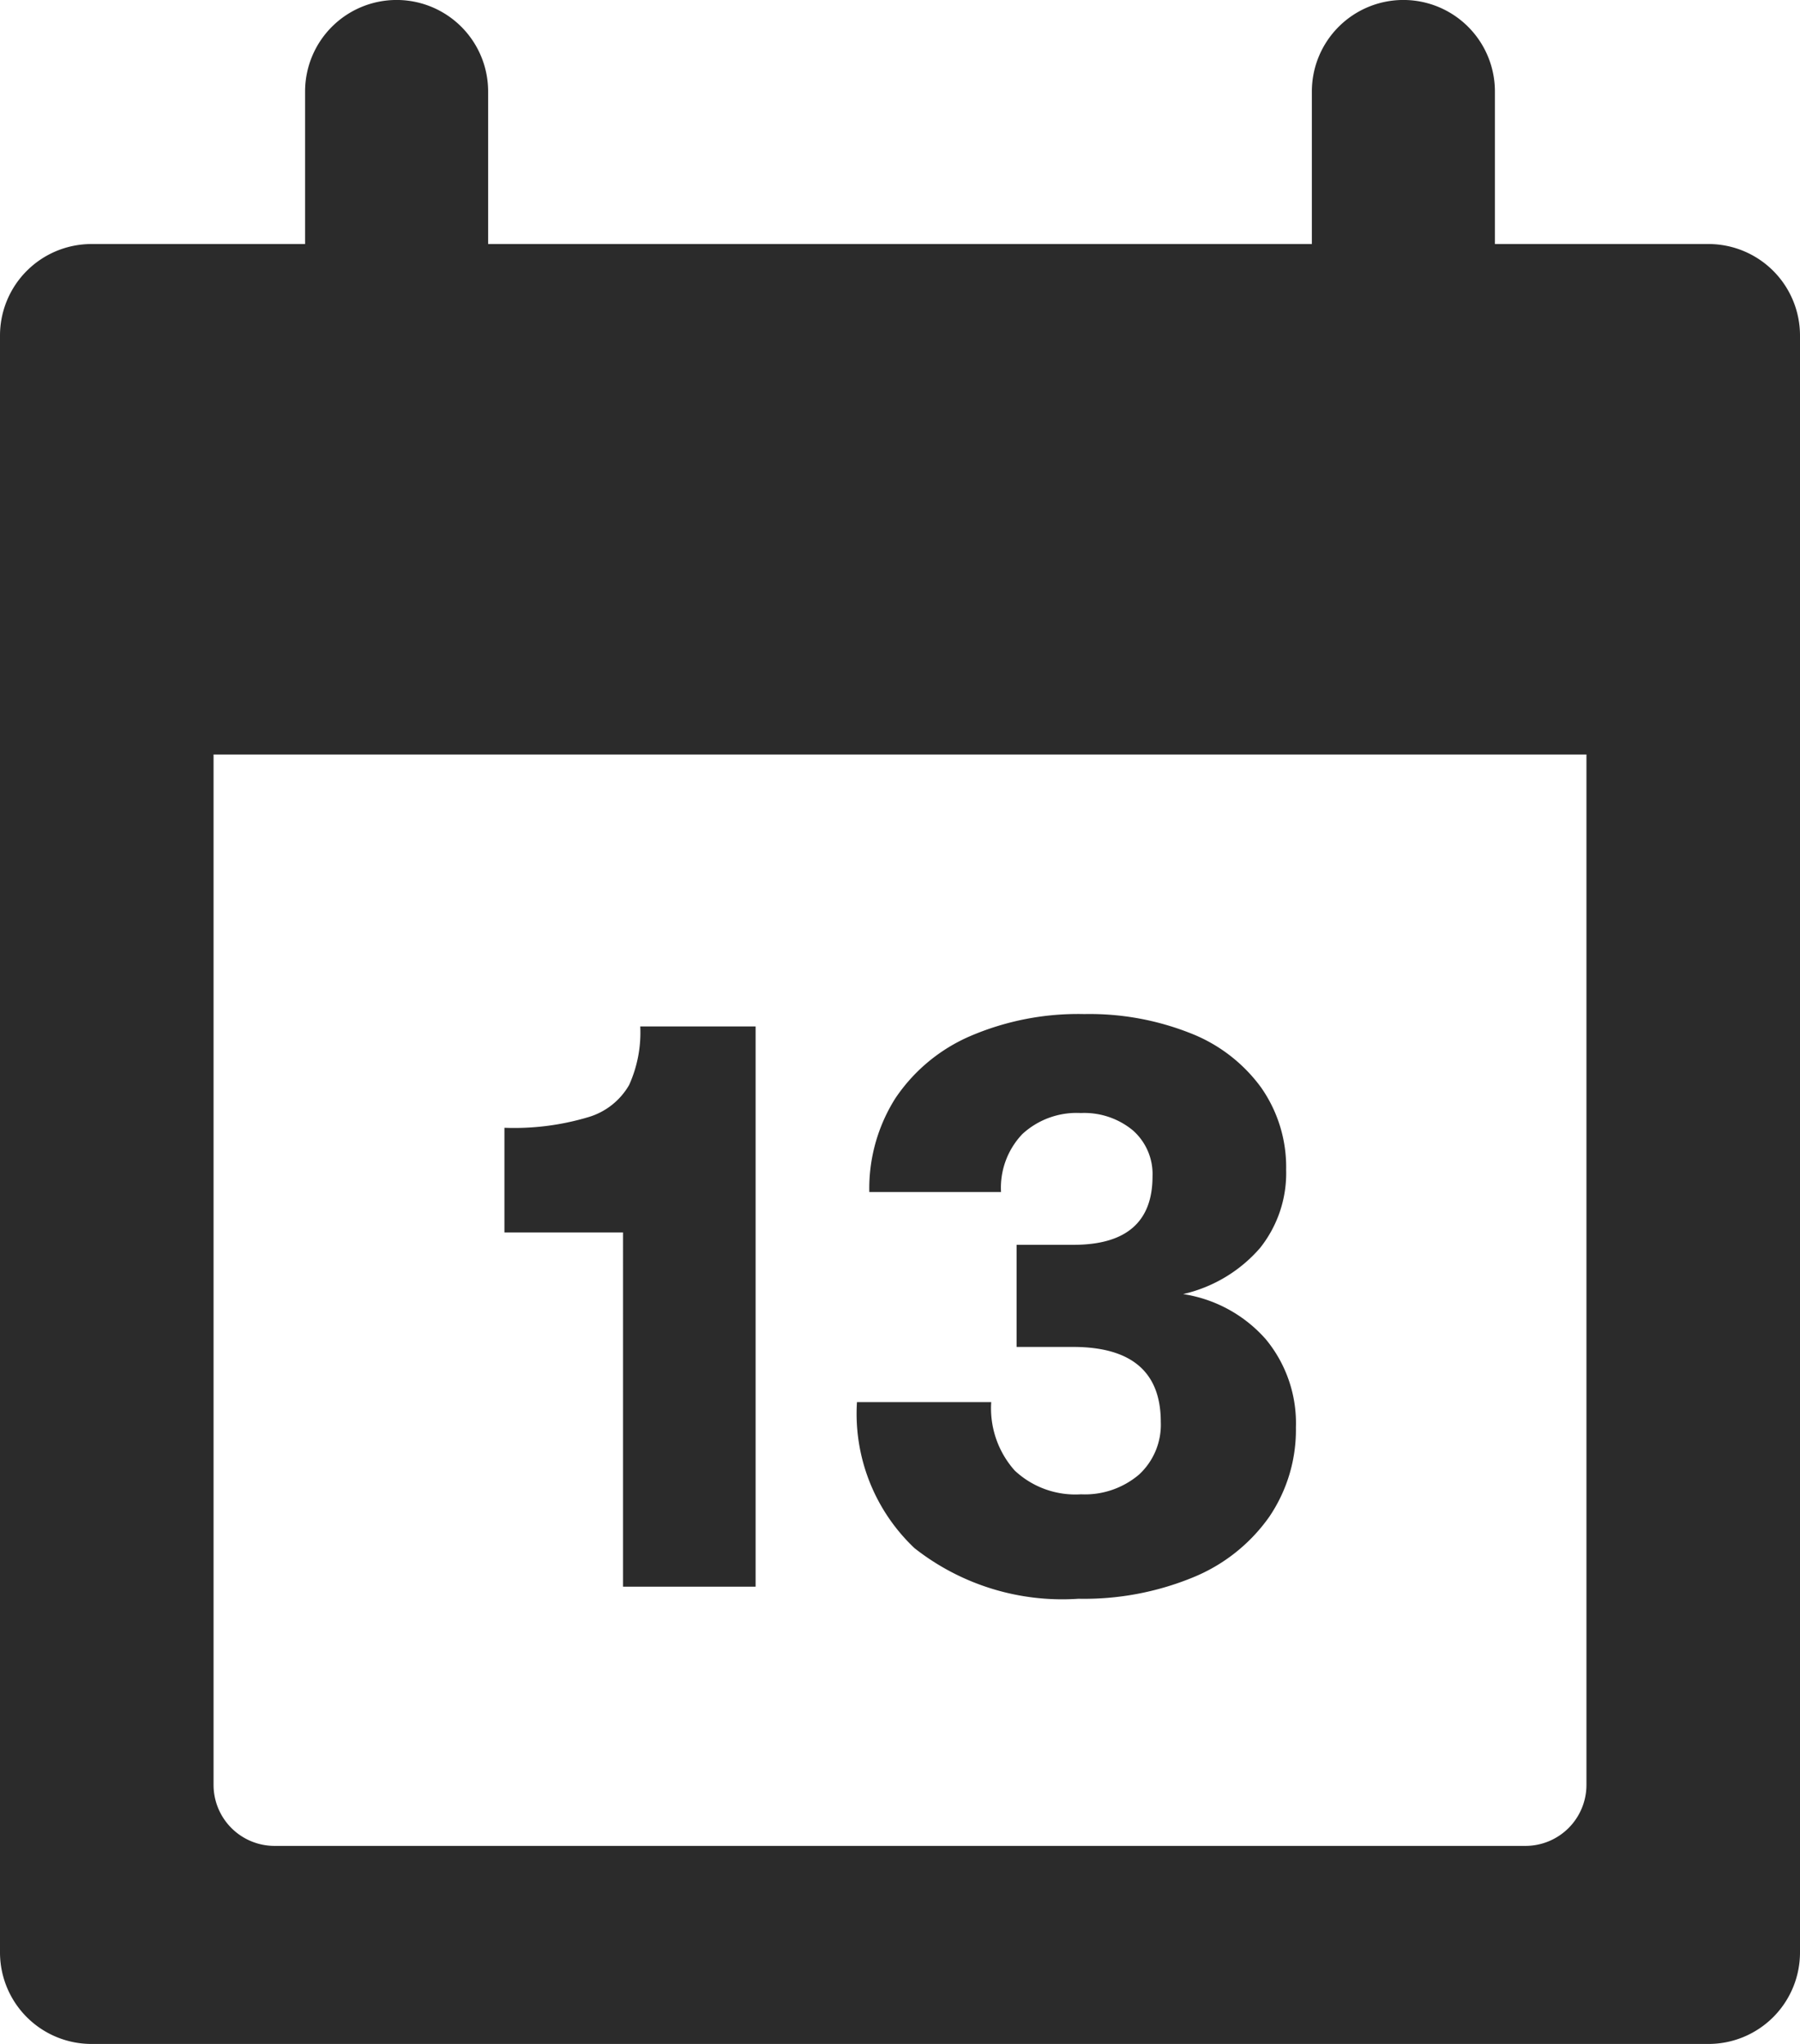 <svg xmlns="http://www.w3.org/2000/svg" width="59" height="67.001" viewBox="0 0 59 67.001"><defs><style>.a{fill:#2b2b2b;}</style></defs><path class="a" d="M-14526,3165a3,3,0,0,1-3-3v-53a3,3,0,0,1,3-3h7v-5a3,3,0,0,1,3-3,3,3,0,0,1,3,3v5h27v-5a3,3,0,0,1,3-3,3,3,0,0,1,3,3v5h7a3,3,0,0,1,3,3v53a3,3,0,0,1-3,3Zm4-8.492a2,2,0,0,0,2,2h41a2,2,0,0,0,2-2v-33.776h-45Zm22.968-7.767a6.059,6.059,0,0,1-1.878-4.78h4.4a3.067,3.067,0,0,0,.769,2.242,2.905,2.905,0,0,0,2.174.78,2.737,2.737,0,0,0,1.9-.645,2.221,2.221,0,0,0,.715-1.728q0-2.461-2.889-2.458h-1.837v-3.347h1.863q2.591,0,2.592-2.242a1.908,1.908,0,0,0-.648-1.513,2.5,2.5,0,0,0-1.7-.565,2.624,2.624,0,0,0-1.918.689,2.551,2.551,0,0,0-.7,1.9h-4.317a5.53,5.53,0,0,1,.85-3.066,5.647,5.647,0,0,1,2.443-2.038,8.962,8.962,0,0,1,3.756-.729,8.97,8.97,0,0,1,3.468.624,5.2,5.2,0,0,1,2.322,1.779,4.543,4.543,0,0,1,.824,2.7,3.937,3.937,0,0,1-.854,2.563,4.722,4.722,0,0,1-2.523,1.513,4.51,4.51,0,0,1,2.713,1.484,4.317,4.317,0,0,1,.984,2.891,5.07,5.07,0,0,1-.875,2.928,5.677,5.677,0,0,1-2.5,1.984,9.385,9.385,0,0,1-3.752.7A7.829,7.829,0,0,1-14499.031,3148.743Zm-9.546,1.269V3138.4h-3.888v-3.431a8.477,8.477,0,0,0,2.753-.35,2.29,2.29,0,0,0,1.335-1.054,4.178,4.178,0,0,0,.364-1.918h3.781v18.363Z" transform="translate(14529 -3098.001)"/></svg>
